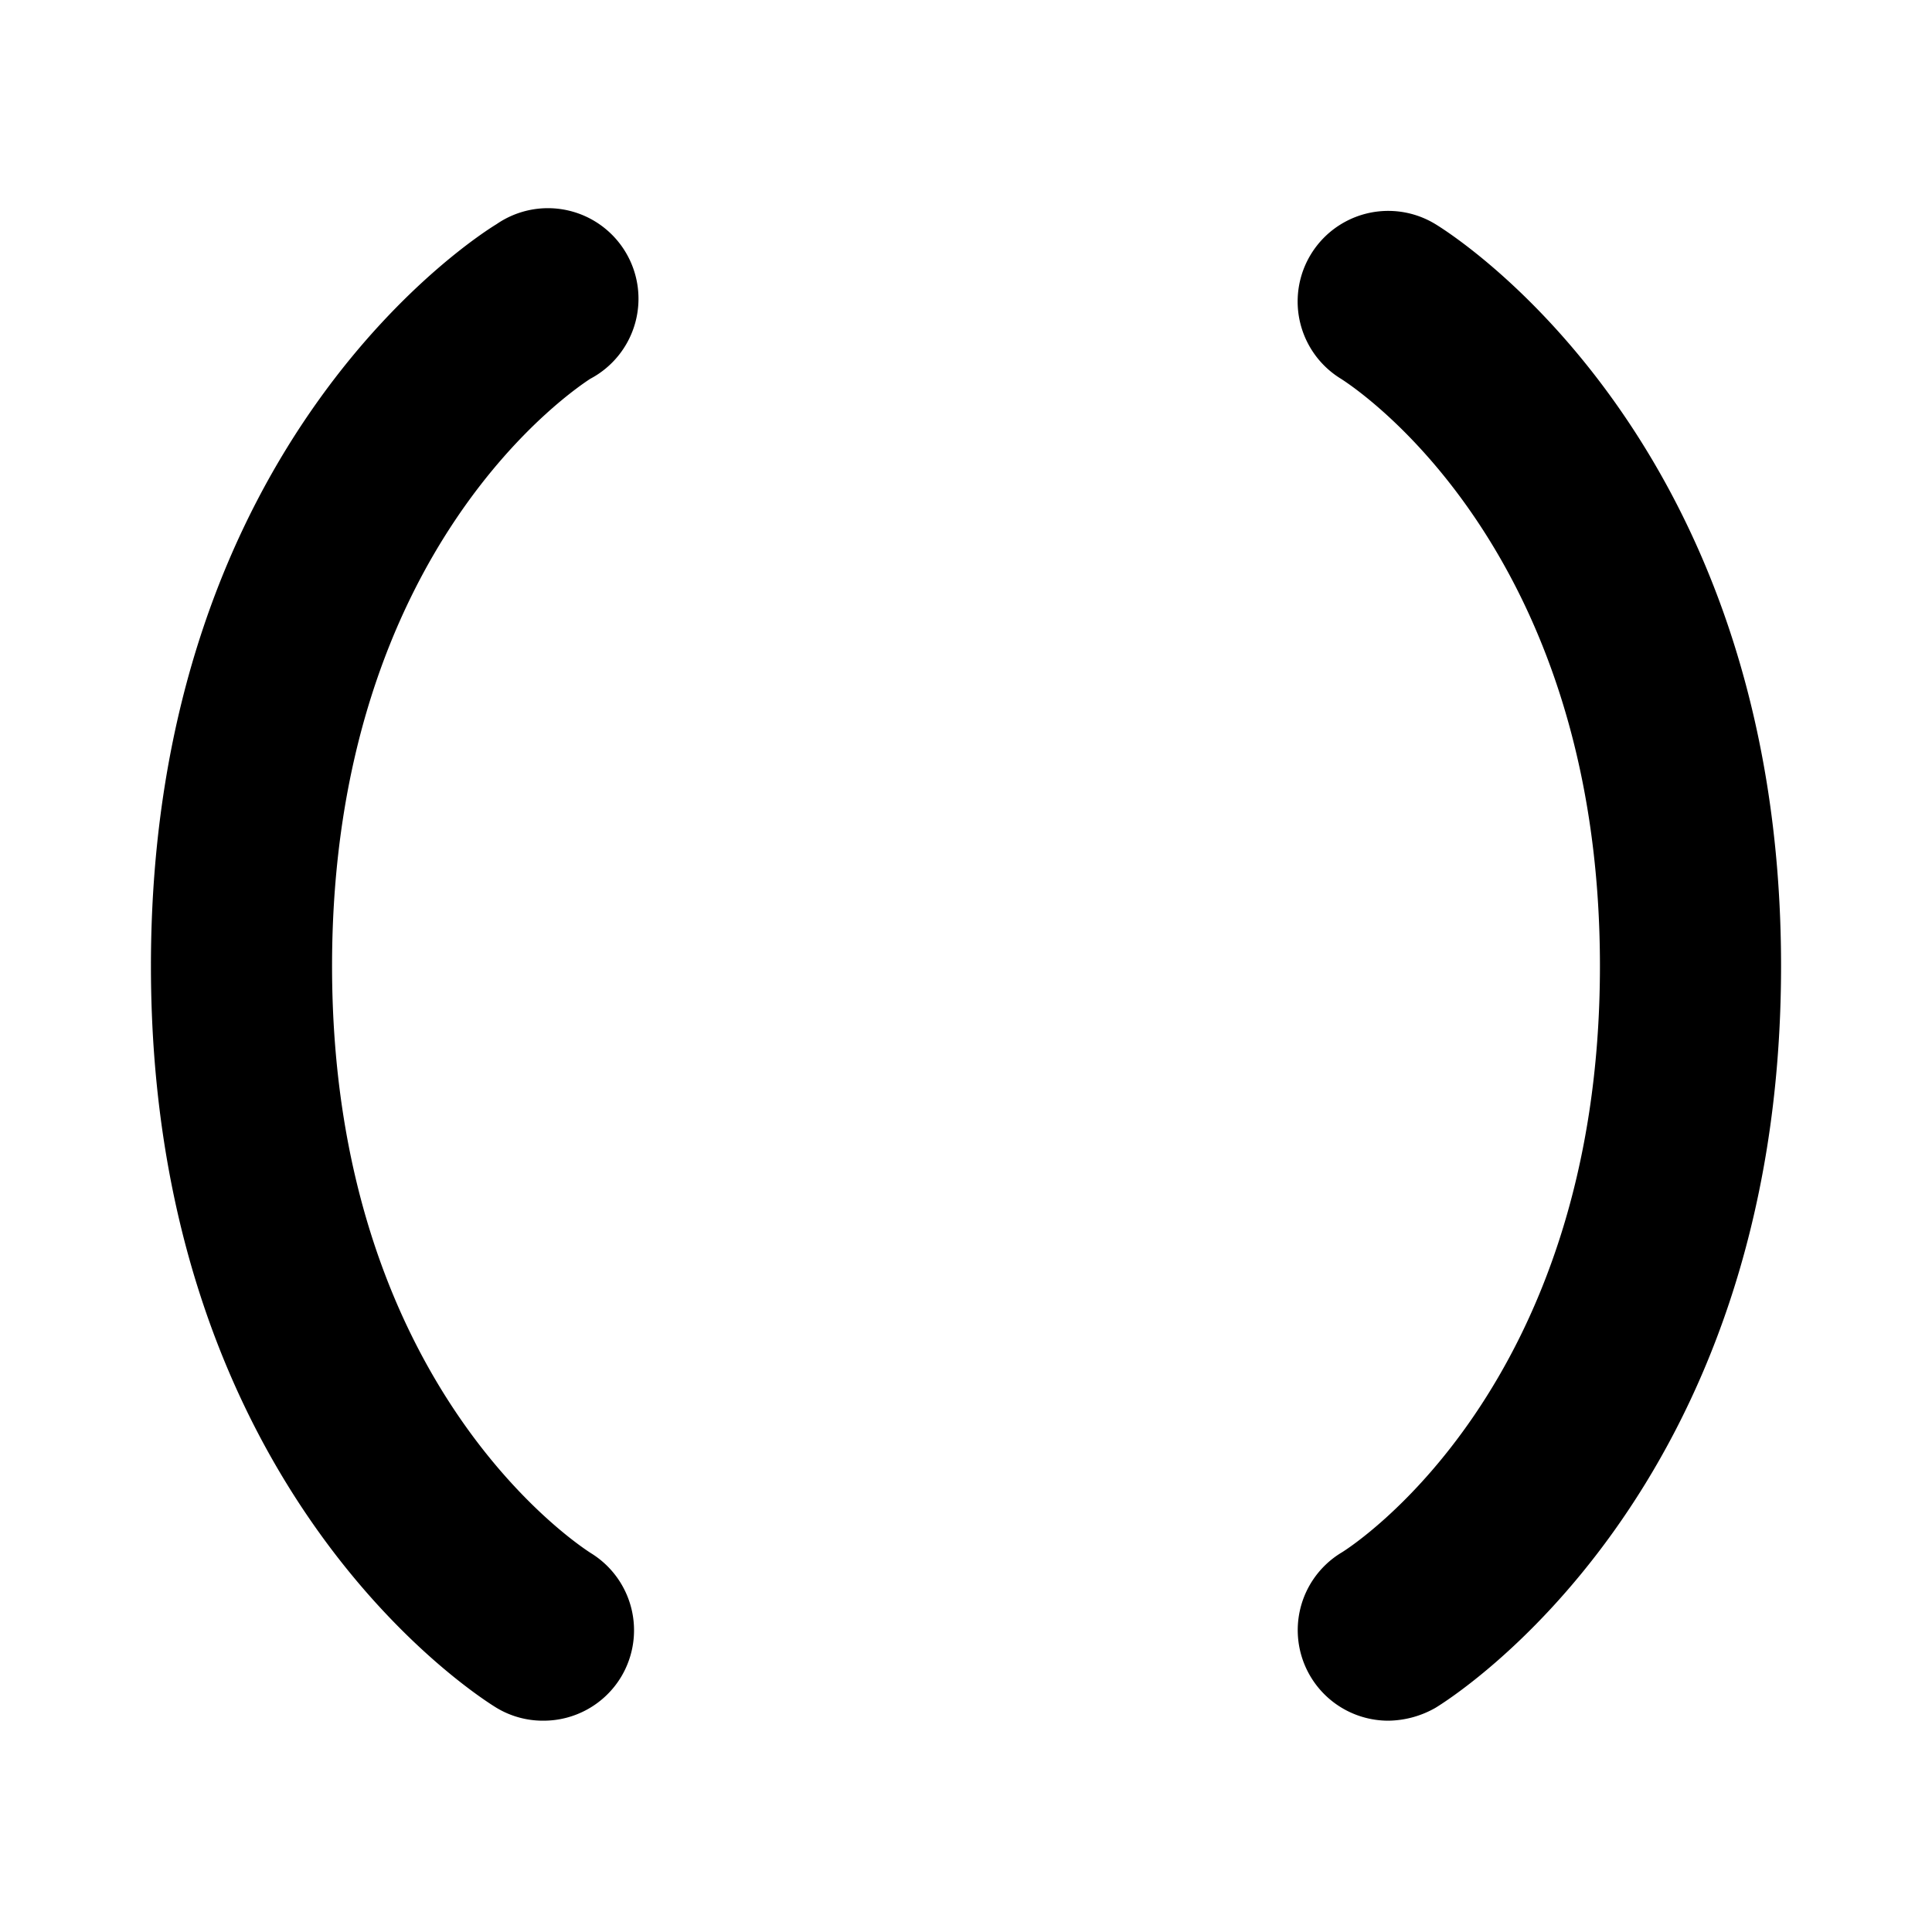<svg xmlns="http://www.w3.org/2000/svg" viewBox="0 0 256 256" fill="currentColor"><path d="M82.3,222.2A12,12,0,0,1,72,228a11.9,11.9,0,0,1-6.2-1.7C64,225.2,20,198,20,128S64,30.8,65.8,29.7A12,12,0,1,1,78.2,50.2C76.7,51.2,44,72.3,44,128s32.9,76.9,34.3,77.8A12,12,0,0,1,82.3,222.2ZM190.2,29.7a12,12,0,0,0-12.5,20.5c1.4.9,34.3,22,34.3,77.8s-32.9,76.9-34.2,77.7A12,12,0,0,0,184,228a12.9,12.9,0,0,0,6.2-1.7C192,225.2,236,198,236,128S192,30.8,190.2,29.7Z"/></svg>
